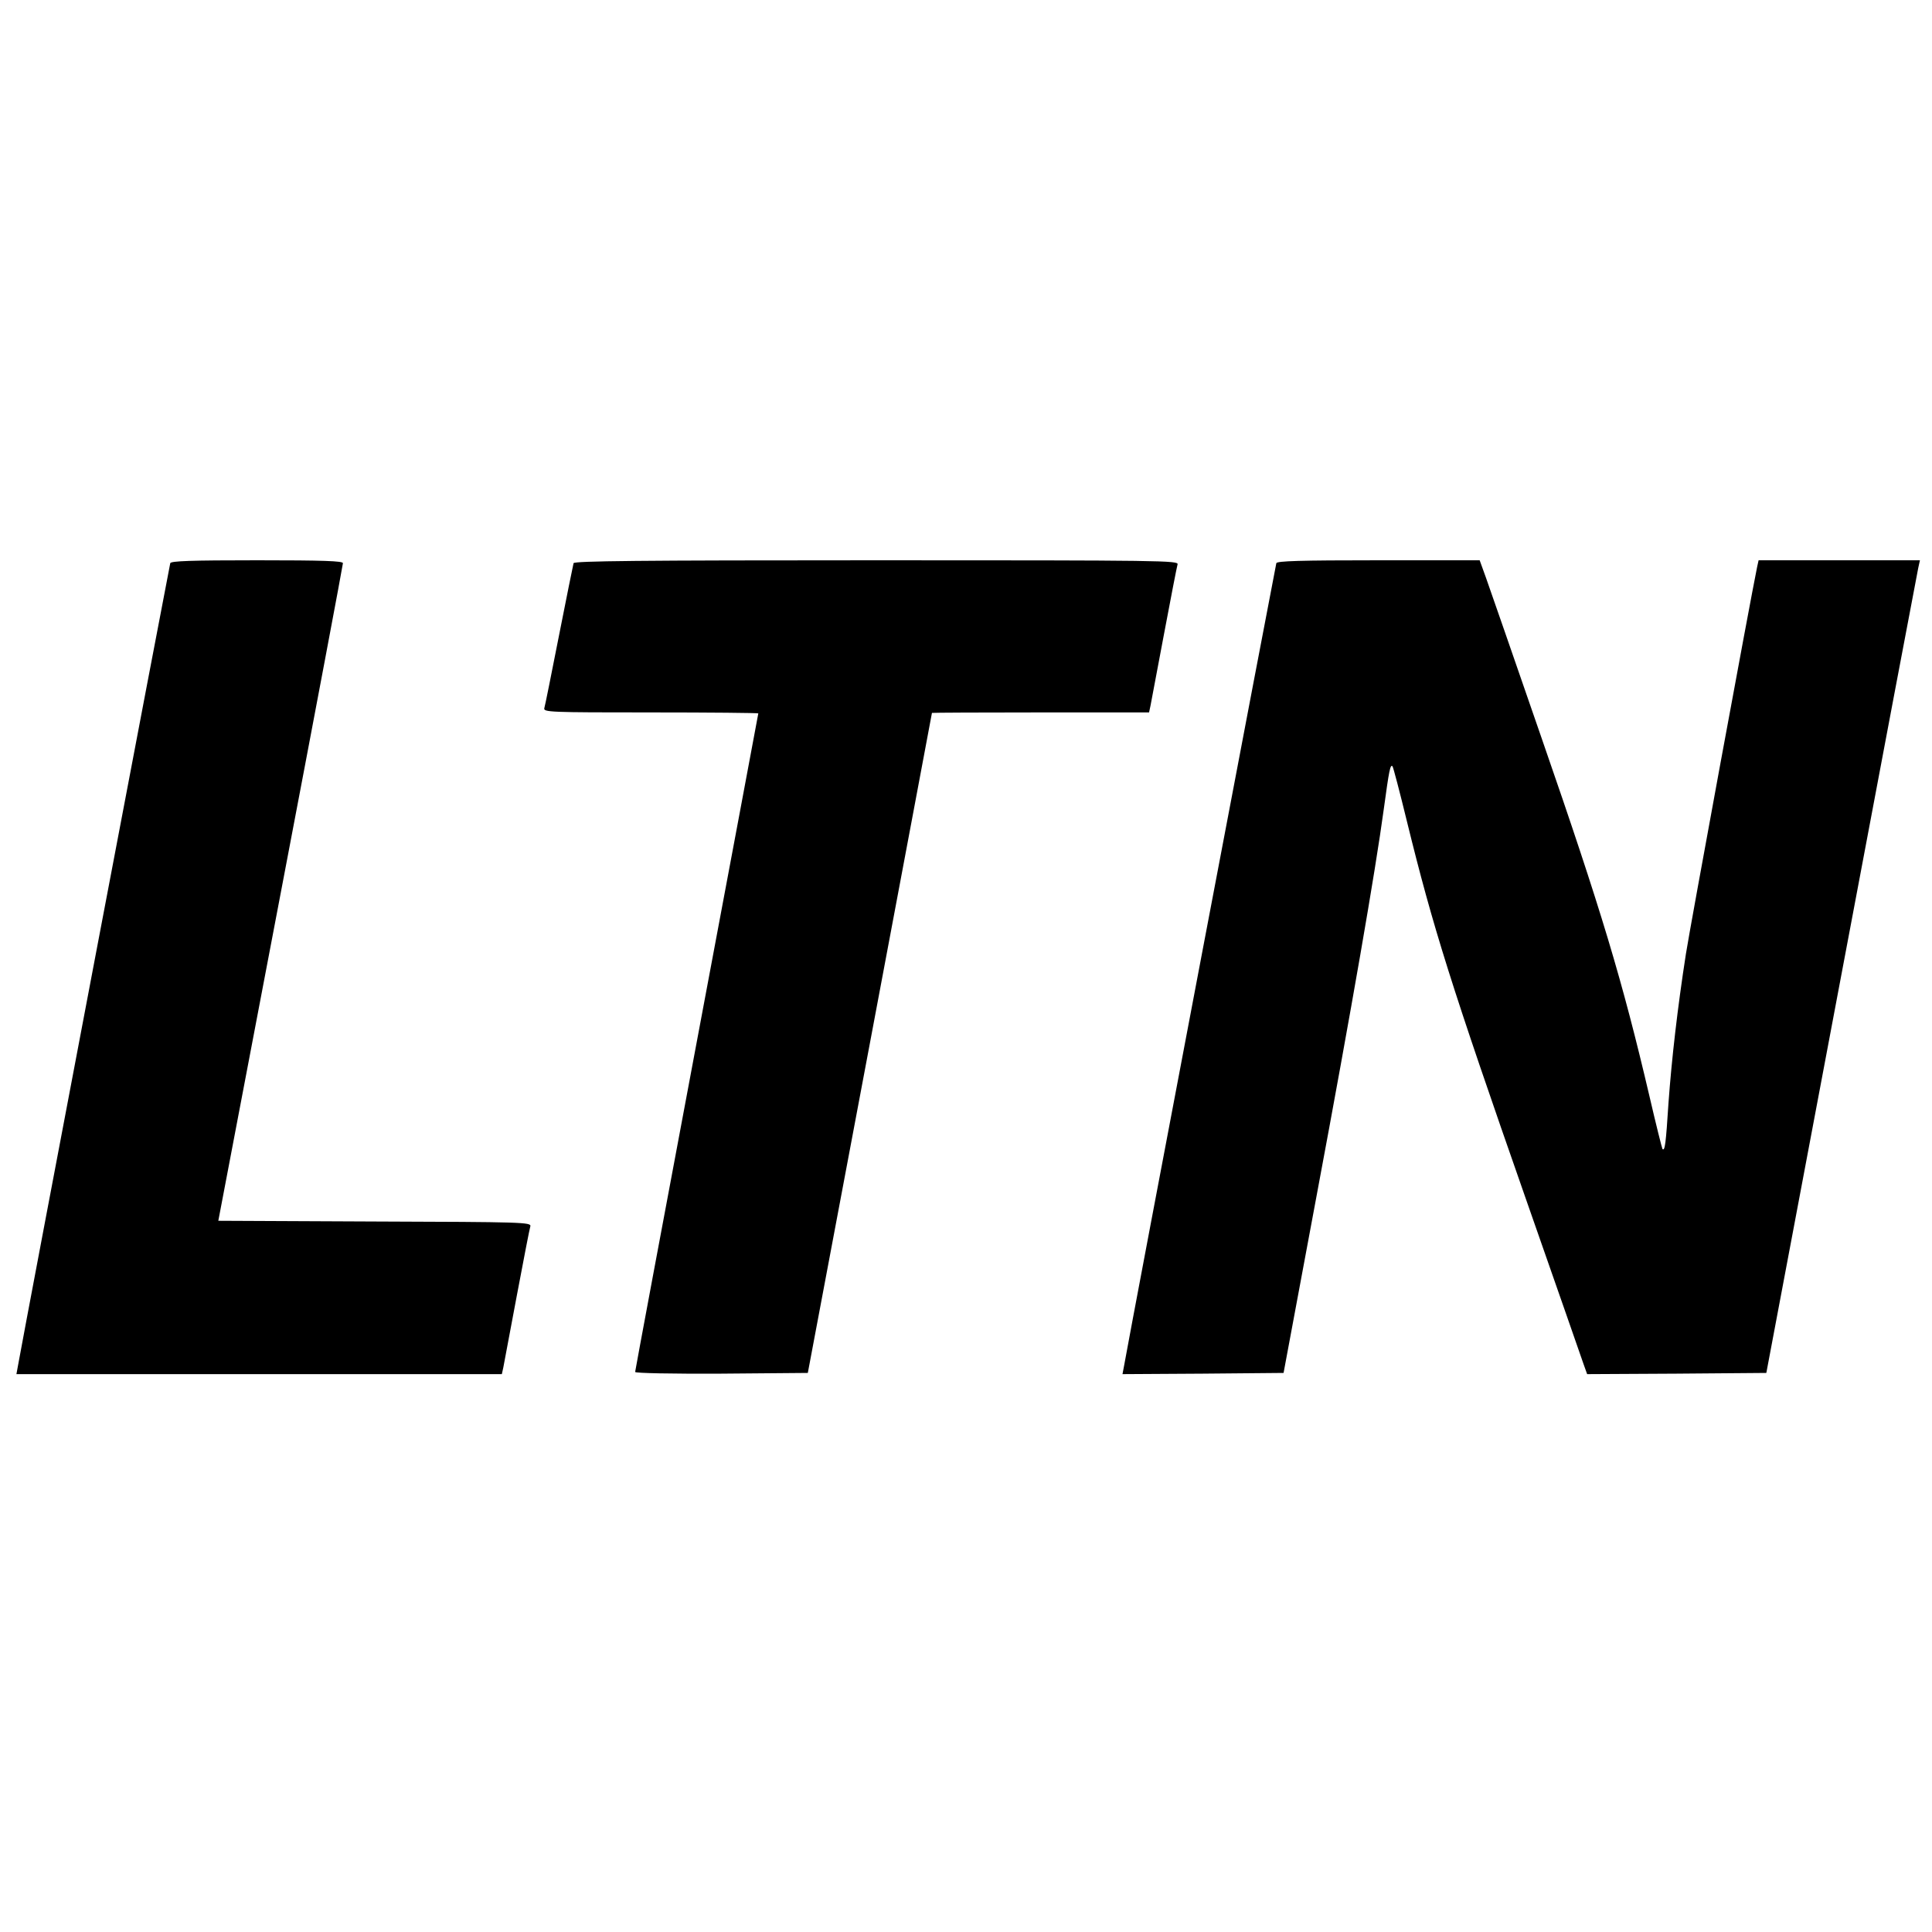 <?xml version="1.0" standalone="no"?>
<!DOCTYPE svg PUBLIC "-//W3C//DTD SVG 20010904//EN"
 "http://www.w3.org/TR/2001/REC-SVG-20010904/DTD/svg10.dtd">
<svg version="1.0" xmlns="http://www.w3.org/2000/svg"
 width="800pt" height="800pt" viewBox="0 0 800 800"
 preserveAspectRatio="xMidYMid meet">

<g transform="translate(0,800) scale(0.1,-0.1)"
fill="#000000" stroke="none">
<path d="M705 5668 c-3 -10 -601 -3156 -630 -3320 l-7 -38 1005 0 1005 0 6 27
c3 16 28 150 56 298 28 149 53 278 56 287 5 17 -32 18 -643 20 l-649 3 258
1355 c142 745 258 1361 258 1368 0 9 -78 12 -355 12 -276 0 -357 -3 -360 -12z"/>
<path d="M2375 5668 c-2 -7 -29 -141 -60 -298 -31 -157 -58 -293 -61 -302 -5
-17 21 -18 440 -18 245 0 446 -2 446 -4 0 -2 -115 -614 -255 -1361 -140 -746
-255 -1361 -255 -1366 0 -5 151 -8 357 -7 l358 3 257 1365 c141 751 257 1366
257 1368 1 1 203 2 450 2 l449 0 6 28 c3 15 28 149 56 297 28 149 53 278 56
288 5 16 -59 17 -1246 17 -992 0 -1251 -3 -1255 -12z"/>
<path d="M5285 5668 c-3 -10 -602 -3161 -630 -3321 l-7 -37 333 2 334 3 137
735 c145 775 243 1342 278 1600 22 162 27 186 36 177 3 -3 30 -106 60 -229
107 -436 183 -679 496 -1573 121 -346 227 -649 235 -673 l15 -42 371 2 371 3
311 1650 c171 908 314 1665 318 1683 l7 32 -334 0 -334 0 -6 -27 c-29 -141
-279 -1499 -295 -1603 -35 -225 -59 -436 -72 -615 -11 -172 -15 -202 -25 -193
-2 3 -27 102 -54 219 -112 478 -198 766 -447 1484 -112 325 -216 623 -230 663
l-26 72 -419 0 c-326 0 -420 -3 -423 -12z"/>
</g>
</svg>

